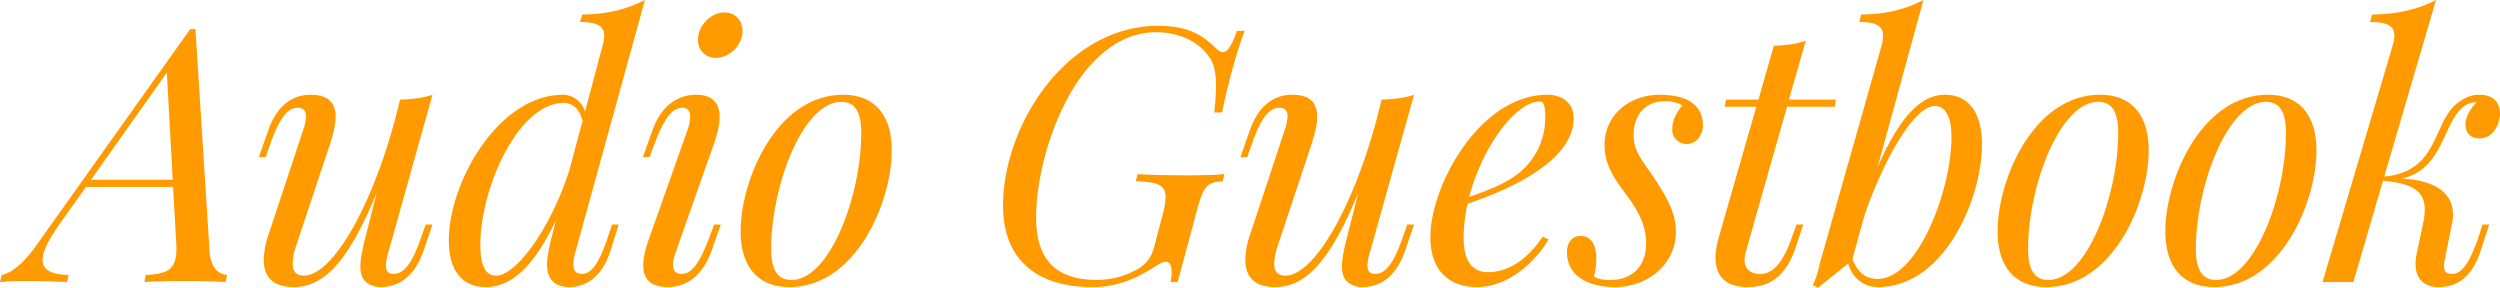 <svg id="AG" xmlns="http://www.w3.org/2000/svg" width="1254.192" height="144.364" viewBox="0 0 1254.192 144.364">
  <path id="AG-2" data-name="AG" d="M-538.907-126.895h-2.607L-618.26-19.034c-7.3,10.343-13.037,14.428-17.817,15.471L-636.946,0c3.737-.348,7.3-.521,13.3-.521,6.258,0,13.732.174,20.338.521l.869-3.563c-8.431-.174-13.124-2.347-13.124-7.562,0-4,2.694-9.734,8.344-17.73l13.385-18.86h43.718l1.651,29.2c.521,12.081-3.911,14.428-15.3,14.949L-564.547,0c4.693-.348,12.863-.521,21.381-.521,6.779,0,14.6.174,19.382.521L-523-3.563c-3.563-.174-8.083-2.868-8.778-11.386Zm-11.386,75.615h-41.023l38.068-53.8Zm126.919,22.424-2.347,6.605c-4.606,13.211-8.691,18.165-13.819,18.165-2.781,0-3.824-1.564-3.824-4.085a27.217,27.217,0,0,1,1.3-6.953l22.076-78.831c-4.433,1.564-10.343,2.26-16.253,2.434l-2.694,10.6c-12.429,45.717-31.811,77.7-45.543,77.7-3.737,0-5.649-1.912-5.649-6.084a29.026,29.026,0,0,1,1.738-8.865L-471.438-69.1c1.564-4.867,2.868-9.734,2.868-13.819,0-6.432-3.042-11.038-12.516-11.038-7.3,0-16.34,3.39-21.468,18.339l-4.52,12.95h3.39l2.347-6.605c4.954-14.254,9.213-18.165,13.732-18.165,2.868,0,4.172,1.478,4.172,4.346a23.5,23.5,0,0,1-1.391,6.692l-17.209,51.975a42.651,42.651,0,0,0-2.607,13.211c0,8.344,4.346,13.732,15.036,13.732,15.036,0,27.378-12.6,41.632-47.281l-5.649,22.337c-1.651,6.519-2.521,11.125-2.521,14.6A12.553,12.553,0,0,0-455.1-2.347c1.651,3.216,5.389,4.867,9.126,4.867,7.3,0,16.34-3.39,21.555-18.339l4.433-13.037Zm93.457,0-2.173,6.605C-336.7-8.691-340.434-4.085-345.04-4.085c-3.216,0-4.259-2.086-4.259-4.954a22.921,22.921,0,0,1,1.043-6.084L-313.4-141.5c-9.039,4.606-18.513,7.127-31.463,7.3l-1.13,3.737c8.952,0,12.168,2.26,12.168,6.953a17.57,17.57,0,0,1-.782,4.78l-8.865,33.288a11.607,11.607,0,0,0-10.864-8.518c-32.94,0-57.45,44.5-57.45,72.921,0,16.079,7.3,23.554,18.513,23.554,12.6,0,23.814-9.474,35.374-33.9l-2.347,8.952c-1.391,5.563-2.26,10.169-2.26,13.819,0,7.214,3.911,11.125,11.212,11.125,7.127,0,16.166-3.911,20.6-18.339l4.172-13.037ZM-388.15-3.216c-5.128,0-7.822-4.954-7.822-15.471,0-28.508,19.034-71.183,41.806-71.183,4.085,0,7.909,2.607,9.474,9.039L-351.3-56.146C-360.424-27.552-377.72-3.216-388.15-3.216Zm101.366-118.377a8.769,8.769,0,0,0,8.952,9.126c6.953,0,13.385-6.432,13.385-13.472,0-5.215-3.563-9.3-9.039-9.3C-280.265-135.238-286.783-128.807-286.783-121.593Zm-24.336,99.169c-1.825,5.041-3.129,9.908-3.129,14.08,0,6.345,3.129,10.864,12.429,10.864,8.17,0,16.948-4.52,21.9-18.339l4.606-13.037h-3.39l-2.434,6.605C-286.349-8.518-290.26-4.085-295.04-4.085c-2.868,0-4.259-1.651-4.259-4.52a19.52,19.52,0,0,1,1.391-6.519L-278.874-69.1c1.564-4.52,2.955-9.474,2.955-13.732,0-6.258-2.868-11.125-11.82-11.125-7.3,0-16.774,3.39-22.076,18.339l-4.606,12.95h3.3l2.521-6.605c4.606-12.255,8.518-18.165,14.08-18.165,2.521,0,3.824,1.564,3.824,4.52A21.448,21.448,0,0,1-292-76.4Zm45.741-3.042c0,18.86,9.647,27.986,24.423,27.986,33.288,0,51.366-42.414,51.366-68.575,0-18.86-9.561-27.9-24.336-27.9C-247.213-93.954-265.378-51.627-265.378-25.466Zm50.41-64.925c6.692,0,10.082,4.606,10.082,15.471,0,31.811-15.818,73.877-35.026,73.877-6.779,0-10.169-4.867-10.169-15.471C-250.081-48.237-234.089-90.391-214.968-90.391ZM-86.373-1.043c-20.772,0-30.768-10-30.768-31.376,0-33.288,20.772-92.911,60.318-92.911,11.907,0,22.424,5.215,27.465,13.906,1.912,3.737,2.434,8,2.434,12.95a119.169,119.169,0,0,1-.869,13.385h3.911c4.085-19.034,7.822-31.637,11.386-40.937h-3.911c-2.607,7.562-4.78,10.69-7.04,10.69a4.652,4.652,0,0,1-3.129-1.651c-6.519-6.345-13.646-11.56-29.2-11.56-46.412,0-77.962,50.063-77.962,90.3,0,25.987,15.731,40.763,44.848,40.763,11.646,0,21.033-3.737,30.333-9.647,4.259-2.694,5.3-3.042,6.692-3.042,2,0,2.694,2.607,2.694,5.476A26.743,26.743,0,0,1-49.7,0h3.563l9.474-35.287c3.563-13.124,5.128-14.688,13.124-15.3l.869-3.563c-4.259.435-10.864.608-18.687.608-8,0-18.687-.174-24.857-.608l-.956,3.563c10.777.435,14.949,1.651,14.949,7.909a37.412,37.412,0,0,1-1.564,9.213l-4.085,15.645c-1.217,4.433-3.042,8.17-8.17,11.212A42.041,42.041,0,0,1-86.373-1.043ZM69.053-28.855,66.707-22.25C62.1-9.039,58.015-4.085,52.887-4.085c-2.781,0-3.824-1.564-3.824-4.085a27.217,27.217,0,0,1,1.3-6.953L72.443-93.954C68.01-92.39,62.1-91.694,56.19-91.521L53.5-80.917C41.067-35.2,21.685-3.216,7.953-3.216,4.215-3.216,2.3-5.128,2.3-9.3a29.026,29.026,0,0,1,1.738-8.865L20.99-69.1c1.564-4.867,2.868-9.734,2.868-13.819,0-6.432-3.042-11.038-12.516-11.038-7.3,0-16.34,3.39-21.468,18.339l-4.52,12.95h3.39l2.347-6.605C-3.955-83.524.3-87.436,4.824-87.436,7.692-87.436,9-85.958,9-83.09A23.5,23.5,0,0,1,7.6-76.4L-9.6-24.423a42.651,42.651,0,0,0-2.607,13.211c0,8.344,4.346,13.732,15.036,13.732,15.036,0,27.378-12.6,41.632-47.281L38.807-22.424c-1.651,6.519-2.521,11.125-2.521,14.6A12.553,12.553,0,0,0,37.33-2.347c1.651,3.216,5.389,4.867,9.126,4.867,7.3,0,16.34-3.39,21.555-18.339l4.433-13.037Zm83.462-53.365c0-7.822-5.91-11.733-13.211-11.733-33.81,0-58.667,45.543-58.667,71.356,0,16.514,9.039,25.118,23.467,25.118,15.123,0,28.855-11.994,35.809-23.9l-2.868-1.391c-9.126,13.3-18.86,17.817-27.465,17.817C102.1-4.954,97.325-10,97.325-22.076a76.908,76.908,0,0,1,2-17.209C119.835-46.238,152.515-60.492,152.515-82.221Zm-17.122-8.344c1.825,0,2.868,1.217,2.868,8a35.413,35.413,0,0,1-13.906,28.421c-5.215,4.172-13.819,7.822-24.249,11.473C106.711-68.228,123.747-90.564,135.393-90.564Zm27.315,87.87a43.106,43.106,0,0,0,1.217-9.213c0-5.736-2.086-11.212-7.822-11.212-5.3,0-6.953,4.606-6.953,8,0,12.776,11.733,17.644,24.075,17.644,16.514,0,30.594-11.386,30.594-27.986,0-9.213-4.606-17.035-10.517-26.161-6.953-10.343-10.69-14.08-10.69-22.25,0-10.69,6.605-16.861,15.471-16.861a17.5,17.5,0,0,1,8.952,2.086c-3.042,3.737-5.041,7.648-5.041,11.907a7.085,7.085,0,0,0,7.127,7.475c6.084,0,8.257-5.823,8.257-9.213,0-12.689-11.646-15.471-21.729-15.471-15.123,0-27.639,10.082-27.639,25.205,0,10.864,6.084,18.339,11.56,25.813,6.953,9.474,9.3,16.253,9.3,23.554,0,11.907-7.475,18.339-17.991,18.339C166.446-1.043,164.62-1.738,162.708-2.694Zm96.847-85.263h23.988l.521-3.563H260.511l8.431-29.551c-4.606,1.651-10.343,2.347-15.992,2.521l-7.735,27.03H229.048l-.869,3.563h15.992l-18.86,65.533a38.562,38.562,0,0,0-1.651,10.169c0,9.039,4.954,14.775,15.905,14.775,10.864,0,19.208-4.693,24.423-20.164l3.737-11.212h-3.39L261.815-21.9C256.513-7.127,251.124-4.085,246-4.085c-4.346,0-7.735-2.086-7.735-7.04a14.436,14.436,0,0,1,.608-4Zm79.29-6c-11.994,0-22.6,10.6-33.9,36.5L327.981-141.5c-8.865,4.606-18.252,7.127-31.289,7.3l-.869,3.737c8.952,0,11.907,2.26,11.907,6.953a21.111,21.111,0,0,1-.7,4.78L275.832-8.691a37.44,37.44,0,0,1-3.39,10.256l2.694,1.3L290.26-9.387c2.086,7.648,8,11.907,14.949,11.907,33.288,0,52.148-44.5,52.148-71.443C357.358-85.784,350.057-93.954,338.845-93.954Zm-33.81,92.39c-5.476,0-9.647-2.521-12.689-9.908l6.171-22.337c10.517-30.072,25.379-54.5,35.2-54.5,5.128,0,8.344,5.041,8.344,15.471C342.061-46.064,325.2-1.564,305.035-1.564Zm60.169-23.9c0,18.86,9.647,27.986,24.423,27.986,33.288,0,51.366-42.414,51.366-68.575,0-18.86-9.561-27.9-24.336-27.9C383.369-93.954,365.2-51.627,365.2-25.466Zm50.41-64.925c6.692,0,10.082,4.606,10.082,15.471,0,31.811-15.818,73.877-35.026,73.877-6.779,0-10.169-4.867-10.169-15.471C380.5-48.237,396.493-90.391,415.614-90.391Zm33.747,64.925c0,18.86,9.647,27.986,24.423,27.986,33.288,0,51.366-42.414,51.366-68.575,0-18.86-9.561-27.9-24.336-27.9C467.526-93.954,449.361-51.627,449.361-25.466Zm50.41-64.925c6.692,0,10.082,4.606,10.082,15.471,0,31.811-15.818,73.877-35.026,73.877-6.779,0-10.169-4.867-10.169-15.471C464.658-48.237,480.651-90.391,499.772-90.391ZM606.7-93.954c-3.216,0-6.432.869-10.69,4.085-12.516,9.213-9.213,34.592-36.852,36.938L585.146-141.5c-8.865,4.606-19.034,7.127-32.071,7.3l-1.043,3.737c8.865,0,12.255,2.173,12.255,6.866a18.614,18.614,0,0,1-.869,4.867L528.217,0h15.471L558.55-50.845C573.934-49.454,579.5-45.2,579.5-36.33a32.253,32.253,0,0,1-.782,6.605l-3.216,15.3a24.954,24.954,0,0,0-.608,5.389c0,8.083,5.128,11.56,11.473,11.56,8.6,0,16.6-4.085,21.207-18.339l4.259-13.037h-3.39l-2.086,6.605c-4.693,13.559-8.6,18.165-13.211,18.165-2.781,0-4-1.13-4-3.824a19.819,19.819,0,0,1,.435-3.477L593.142-29.2a22.814,22.814,0,0,0,.521-4.693c0-12.863-12.429-17.383-25.813-17.991,20.859-4.52,20.686-27.726,30.854-35.9a10.333,10.333,0,0,1,6.519-2.434h.348c-3.129,2.955-5.649,7.562-5.649,10.951,0,3.65,1.825,7.214,6.953,7.214,7.127,0,9.908-7.127,10.343-11.473C617.564-89.174,614.87-93.954,606.7-93.954Z" transform="translate(636.946 141.496)" fill="#ff9b00"/>
</svg>
